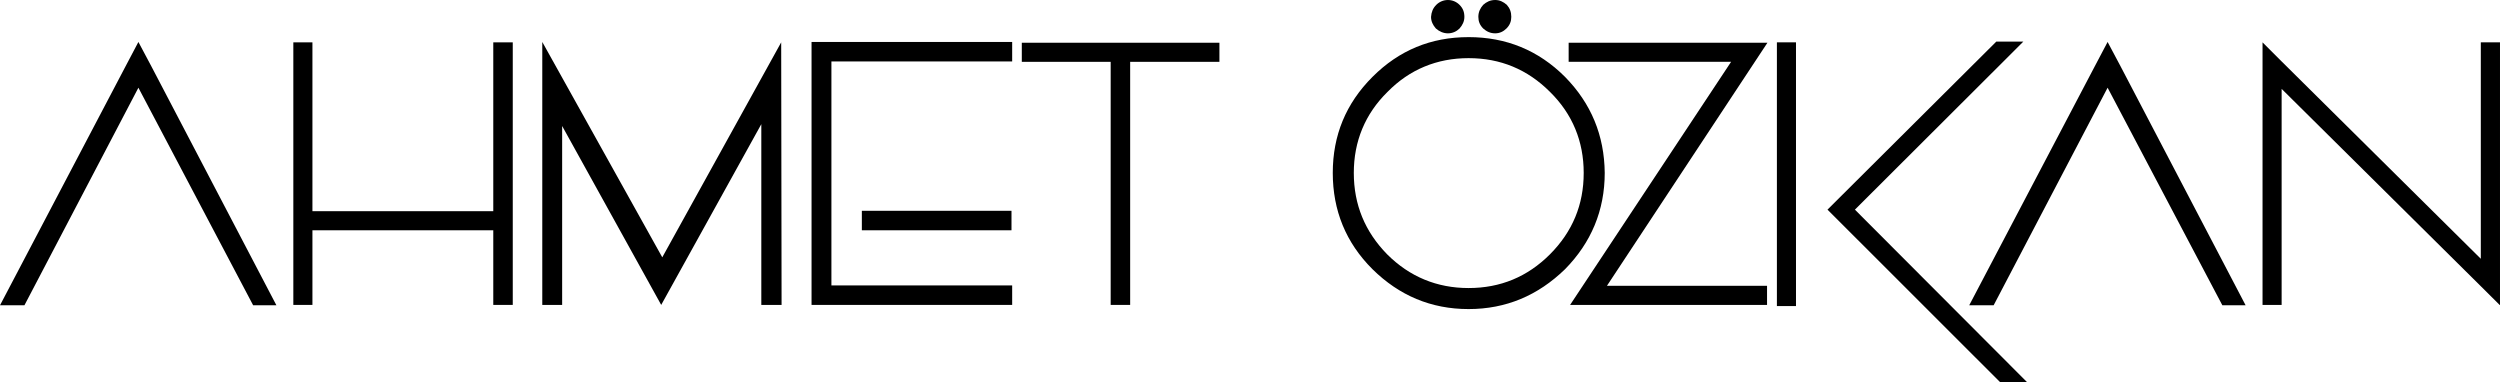 <?xml version="1.0" encoding="UTF-8" standalone="no"?>
<svg
   xmlns:dc="http://purl.org/dc/elements/1.1/"
   xmlns:cc="http://creativecommons.org/ns#"
   xmlns:rdf="http://www.w3.org/1999/02/22-rdf-syntax-ns#"
   xmlns:svg="http://www.w3.org/2000/svg"
   xmlns="http://www.w3.org/2000/svg"
   xmlns:xlink="http://www.w3.org/1999/xlink"
   id="svg76"
   version="1.2"
   viewBox="0 0 403.038 61.609"
   height="61.609pt"
   width="403.038pt">
  <defs
     id="defs37">
    <g
       id="g35">
      <symbol
         style="overflow:visible"
         id="glyph0-0"
         overflow="visible">
        <path
           id="path2"
           d=""
           style="stroke:none" />
      </symbol>
      <symbol
         style="overflow:visible"
         id="glyph0-1"
         overflow="visible">
        <path
           id="path5"
           d="m 44.562,0.062 h -3.75 L 22.312,-35.016 3.938,0.062 H 0 l 20.203,-38.453 2.109,-4 2.062,3.875 z m 0,0"
           style="stroke:none" />
      </symbol>
      <symbol
         style="overflow:visible"
         id="glyph0-2"
         overflow="visible">
        <path
           id="path8"
           d="M 35.375,-42.328 V 0 H 32.234 V -12.031 H 3.078 V 0 H 0 v -42.328 h 3.078 v 27.219 h 29.156 v -27.219 z m 0,0"
           style="stroke:none" />
      </symbol>
      <symbol
         style="overflow:visible"
         id="glyph0-3"
         overflow="visible">
        <path
           id="path11"
           d="M 38.516,-42.328 38.578,0 H 35.312 V -29.141 L 19.172,0 3.203,-28.844 V 0 H 0 v -42.391 l 19.344,34.719 z m 0,0"
           style="stroke:none" />
      </symbol>
      <symbol
         style="overflow:visible"
         id="glyph0-4"
         overflow="visible">
        <path
           id="path14"
           d="m 32.234,-12.031 h -24.125 v -3.141 h 24.125 z M 32.344,-39.25 H 3.203 V -3.141 H 32.344 V 0 H 0 v -42.391 h 32.344 z m 0,0"
           style="stroke:none" />
      </symbol>
      <symbol
         style="overflow:visible"
         id="glyph0-5"
         overflow="visible">
        <path
           id="path17"
           d="M 31.859,-39.188 H 17.469 V 0 H 14.328 V -39.188 H 0 v -3.078 h 31.859 z m 0,0"
           style="stroke:none" />
      </symbol>
      <symbol
         style="overflow:visible"
         id="glyph0-6"
         overflow="visible">
        <path
           id="path20"
           d=""
           style="stroke:none" />
      </symbol>
      <symbol
         style="overflow:visible"
         id="glyph0-7"
         overflow="visible">
        <path
           id="path23"
           d="m 21.891,-2.719 c 5.141,0 9.5,-1.812 13.125,-5.438 3.625,-3.641 5.438,-7.984 5.438,-13.125 0,-5.078 -1.812,-9.5 -5.438,-13.062 -3.625,-3.625 -7.984,-5.438 -13.125,-5.438 -5.078,0 -9.5,1.812 -13.062,5.438 -3.625,3.562 -5.438,7.984 -5.438,13.062 0,5.141 1.812,9.484 5.375,13.125 3.625,3.625 8.047,5.438 13.125,5.438 z m 0,-40.453 c 6.047,0 11.25,2.109 15.547,6.406 4.219,4.297 6.344,9.438 6.406,15.484 0,6.047 -2.188,11.25 -6.406,15.531 -4.359,4.234 -9.5,6.422 -15.547,6.422 -6.047,0 -11.188,-2.188 -15.484,-6.422 C 2.109,-10.031 0,-15.234 0,-21.281 c 0,-6.047 2.109,-11.188 6.406,-15.484 4.297,-4.297 9.438,-6.406 15.484,-6.406 z M 18.562,-49.156 c 0.734,0 1.391,0.297 1.875,0.781 0.547,0.547 0.781,1.156 0.781,1.938 0,0.719 -0.297,1.328 -0.781,1.875 -0.484,0.484 -1.141,0.781 -1.875,0.781 -0.719,0 -1.391,-0.297 -1.938,-0.781 -0.484,-0.547 -0.781,-1.156 -0.781,-1.875 0.062,-0.781 0.297,-1.391 0.844,-1.938 0.484,-0.484 1.156,-0.781 1.875,-0.781 z m 7.625,0 c 0.719,0 1.328,0.297 1.875,0.781 0.484,0.547 0.719,1.156 0.719,1.938 0,0.719 -0.234,1.328 -0.781,1.875 -0.484,0.484 -1.094,0.781 -1.812,0.781 -0.797,0 -1.391,-0.297 -1.938,-0.781 -0.547,-0.547 -0.781,-1.156 -0.781,-1.875 0,-0.781 0.297,-1.391 0.781,-1.938 0.547,-0.484 1.141,-0.781 1.938,-0.781 z m 0,0"
           style="stroke:none" />
      </symbol>
      <symbol
         style="overflow:visible"
         id="glyph0-8"
         overflow="visible">
        <path
           id="path26"
           d="m 6.172,-3.078 h 25.812 V 0 h -31.75 L 26.188,-39.188 H 0 v -3.078 h 32.047 z m 0,0"
           style="stroke:none" />
      </symbol>
      <symbol
         style="overflow:visible"
         id="glyph0-9"
         overflow="visible">
        <path
           id="path29"
           d="M 3.078,0.188 H 0 v -42.516 h 3.078 z m 9.5,-15.547 27.75,27.812 h -4.344 L 8.156,-15.359 35.375,-42.453 h 4.359 z m 0,0"
           style="stroke:none" />
      </symbol>
      <symbol
         style="overflow:visible"
         id="glyph0-10"
         overflow="visible">
        <path
           id="path32"
           d="M 38.281,-42.328 V 0 h -0.062 L 35.188,-3.016 3.078,-34.828 V 0 H 0 V -42.328 L 3.078,-39.25 35.188,-7.438 v -34.891 z m 0,0"
           style="stroke:none" />
      </symbol>
    </g>
  </defs>
  <g
     transform="translate(-88.335,-374.817)"
     id="surface510">
    <g
       id="g43"
       style="fill:#000;fill-opacity:1">
      <use
         height="100%"
         width="100%"
         id="use39"
         y="423.973"
         x="88.335"
         xlink:href="#glyph0-1" />
      <use
         height="100%"
         width="100%"
         id="use41"
         y="423.973"
         x="135.625"
         xlink:href="#glyph0-2" />
    </g>
    <g
       id="g47"
       style="fill:#000;fill-opacity:1">
      <use
         height="100%"
         width="100%"
         id="use45"
         y="423.973"
         x="175.759"
         xlink:href="#glyph0-3" />
    </g>
    <g
       id="g51"
       style="fill:#000;fill-opacity:1">
      <use
         height="100%"
         width="100%"
         id="use49"
         y="423.973"
         x="219.169"
         xlink:href="#glyph0-4" />
    </g>
    <g
       id="g59"
       style="fill:#000;fill-opacity:1">
      <use
         height="100%"
         width="100%"
         id="use53"
         y="423.973"
         x="253.065"
         xlink:href="#glyph0-5" />
      <use
         height="100%"
         width="100%"
         id="use55"
         y="423.973"
         x="288.2"
         xlink:href="#glyph0-6" />
      <use
         height="100%"
         width="100%"
         id="use57"
         y="423.973"
         x="303.198"
         xlink:href="#glyph0-7" />
    </g>
    <g
       id="g63"
       style="fill:#000;fill-opacity:1">
      <use
         height="100%"
         width="100%"
         id="use61"
         y="423.973"
         x="341.225"
         xlink:href="#glyph0-8" />
    </g>
    <g
       id="g67"
       style="fill:#000;fill-opacity:1">
      <use
         height="100%"
         width="100%"
         id="use65"
         y="423.973"
         x="374.798"
         xlink:href="#glyph0-9" />
    </g>
    <g
       id="g73"
       style="fill:#000;fill-opacity:1">
      <use
         height="100%"
         width="100%"
         id="use69"
         y="423.973"
         x="405.801"
         xlink:href="#glyph0-1" />
      <use
         height="100%"
         width="100%"
         id="use71"
         y="423.973"
         x="453.091"
         xlink:href="#glyph0-10" />
    </g>
  </g>
</svg>
